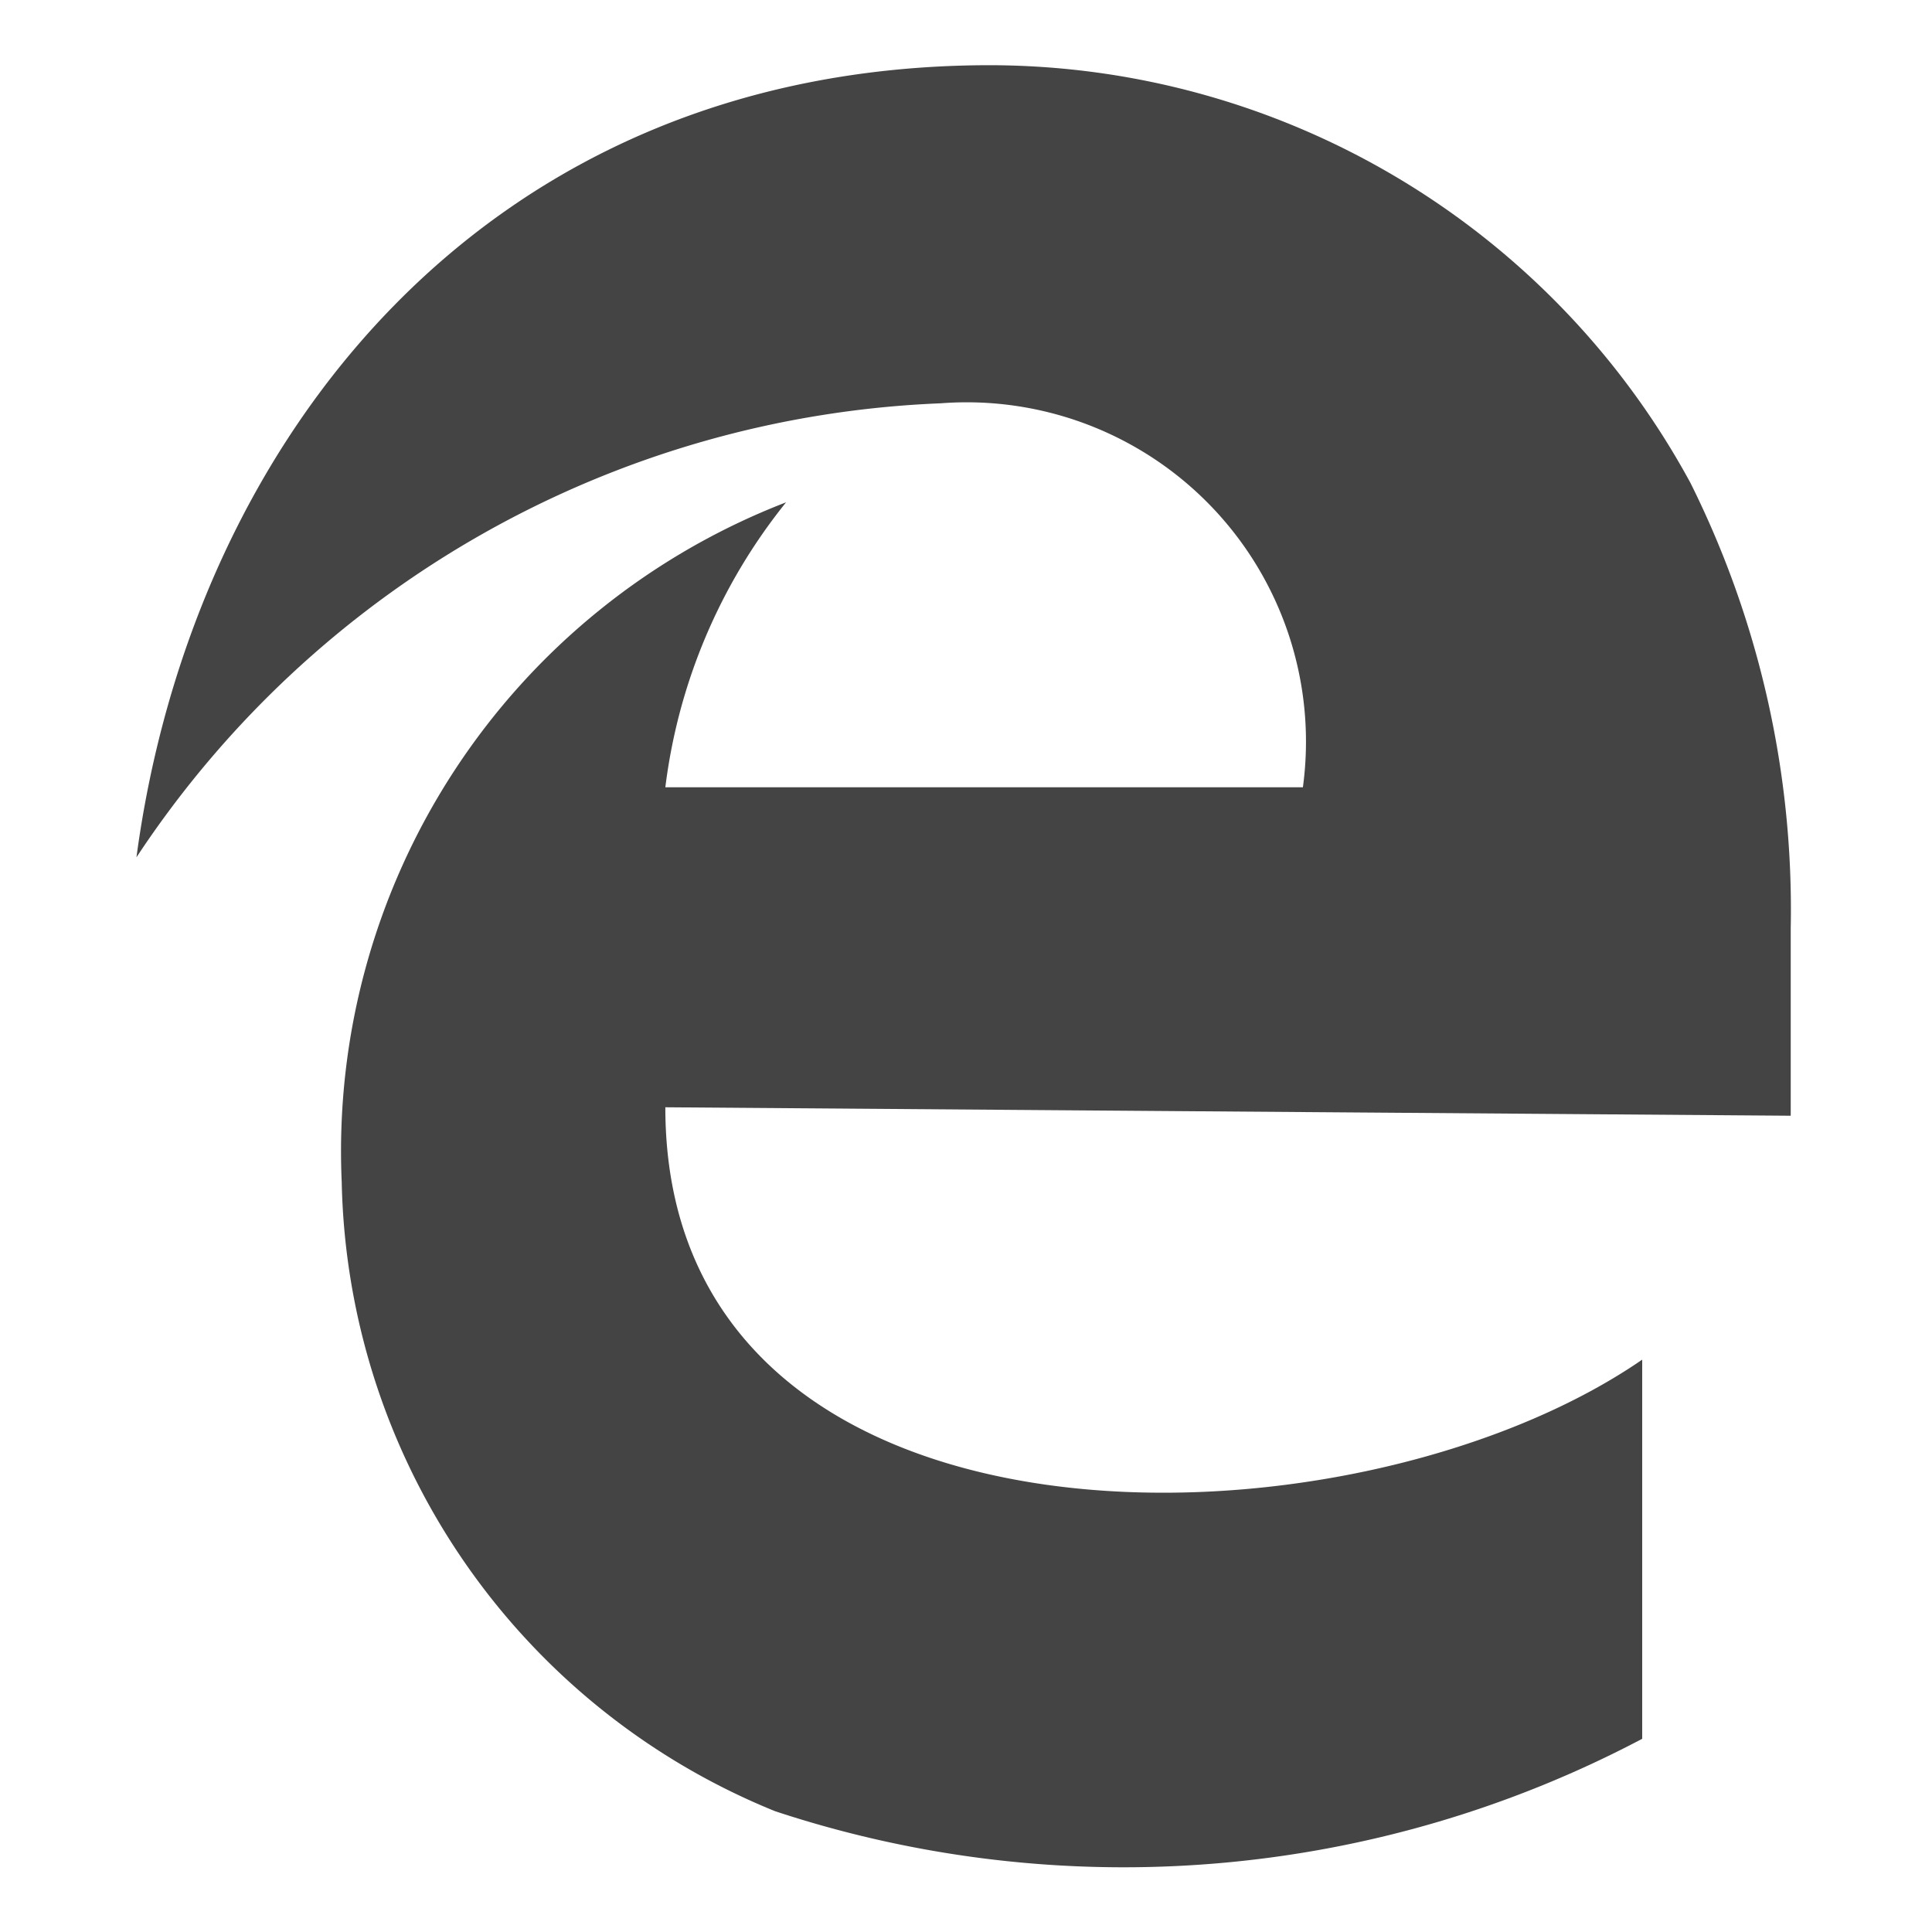<svg xmlns="http://www.w3.org/2000/svg" width="16" height="16" viewBox="0 0 16 16">
  <title>edge</title>
  <path d="M1.13,7.1C1.59,3.66,4,.55,8.18.54A6.61,6.61,0,0,1,14,4a7.92,7.92,0,0,1,.83,3.69V9.24L5.51,9.17c0,3.86,5.65,3.77,8.09,2.09l0,3.14A9.2,9.2,0,0,1,6.42,15,5.75,5.75,0,0,1,2.83,9.79,5.76,5.76,0,0,1,6.51,4.16a4.68,4.68,0,0,0-1,2.36l5.28,0a2.81,2.81,0,0,0-3-3.18A8.38,8.38,0,0,0,1.13,7.1Z" fill="#444" fill-rule="evenodd"/>
  <rect x="-869.39" y="-2515.18" width="1440" height="3056" fill="none"/>
</svg>
